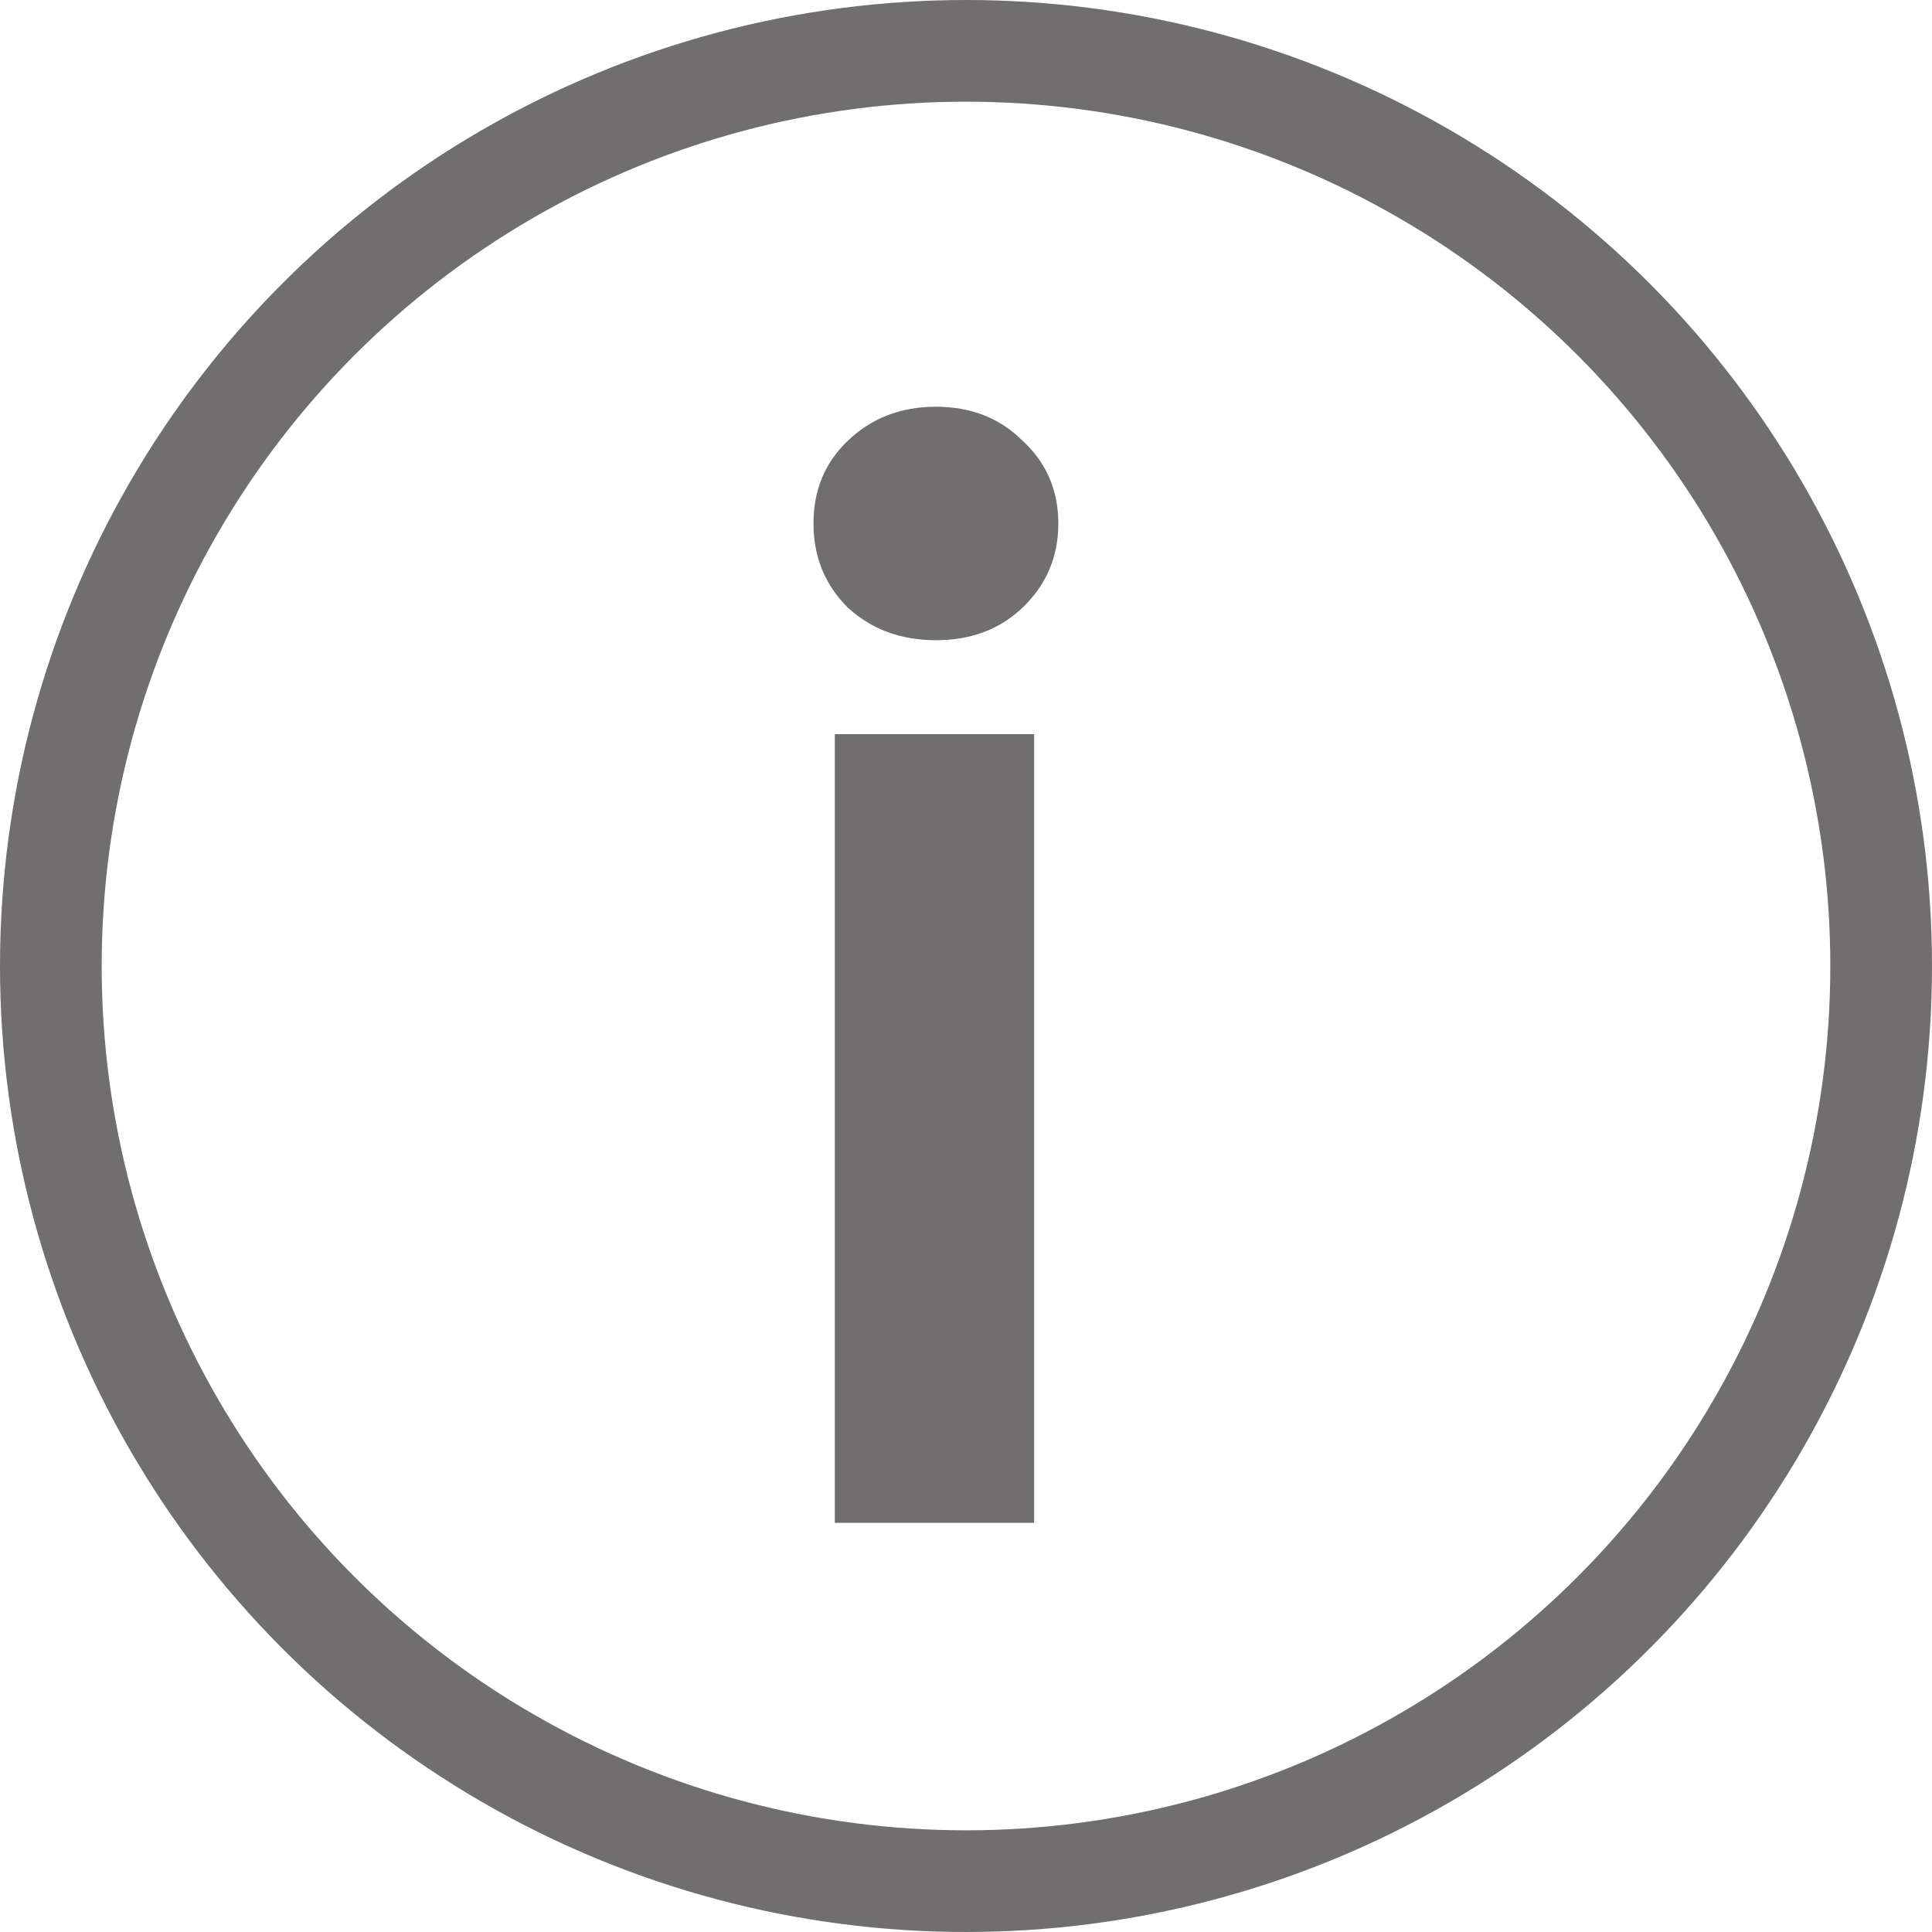 <svg width="19" height="19" viewBox="0 0 19 19" fill="none" xmlns="http://www.w3.org/2000/svg">
<circle cx="9.5" cy="9.5" r="9" stroke="#706E6E"/>
<path d="M9.204 6.296C8.859 6.296 8.569 6.189 8.336 5.974C8.112 5.75 8 5.475 8 5.148C8 4.821 8.112 4.551 8.336 4.336C8.569 4.112 8.859 4 9.204 4C9.549 4 9.834 4.112 10.058 4.336C10.291 4.551 10.408 4.821 10.408 5.148C10.408 5.475 10.291 5.75 10.058 5.974C9.834 6.189 9.549 6.296 9.204 6.296ZM10.17 7.22V14.976H8.21V7.22H10.17Z" fill="#706E6E"/>
</svg>
